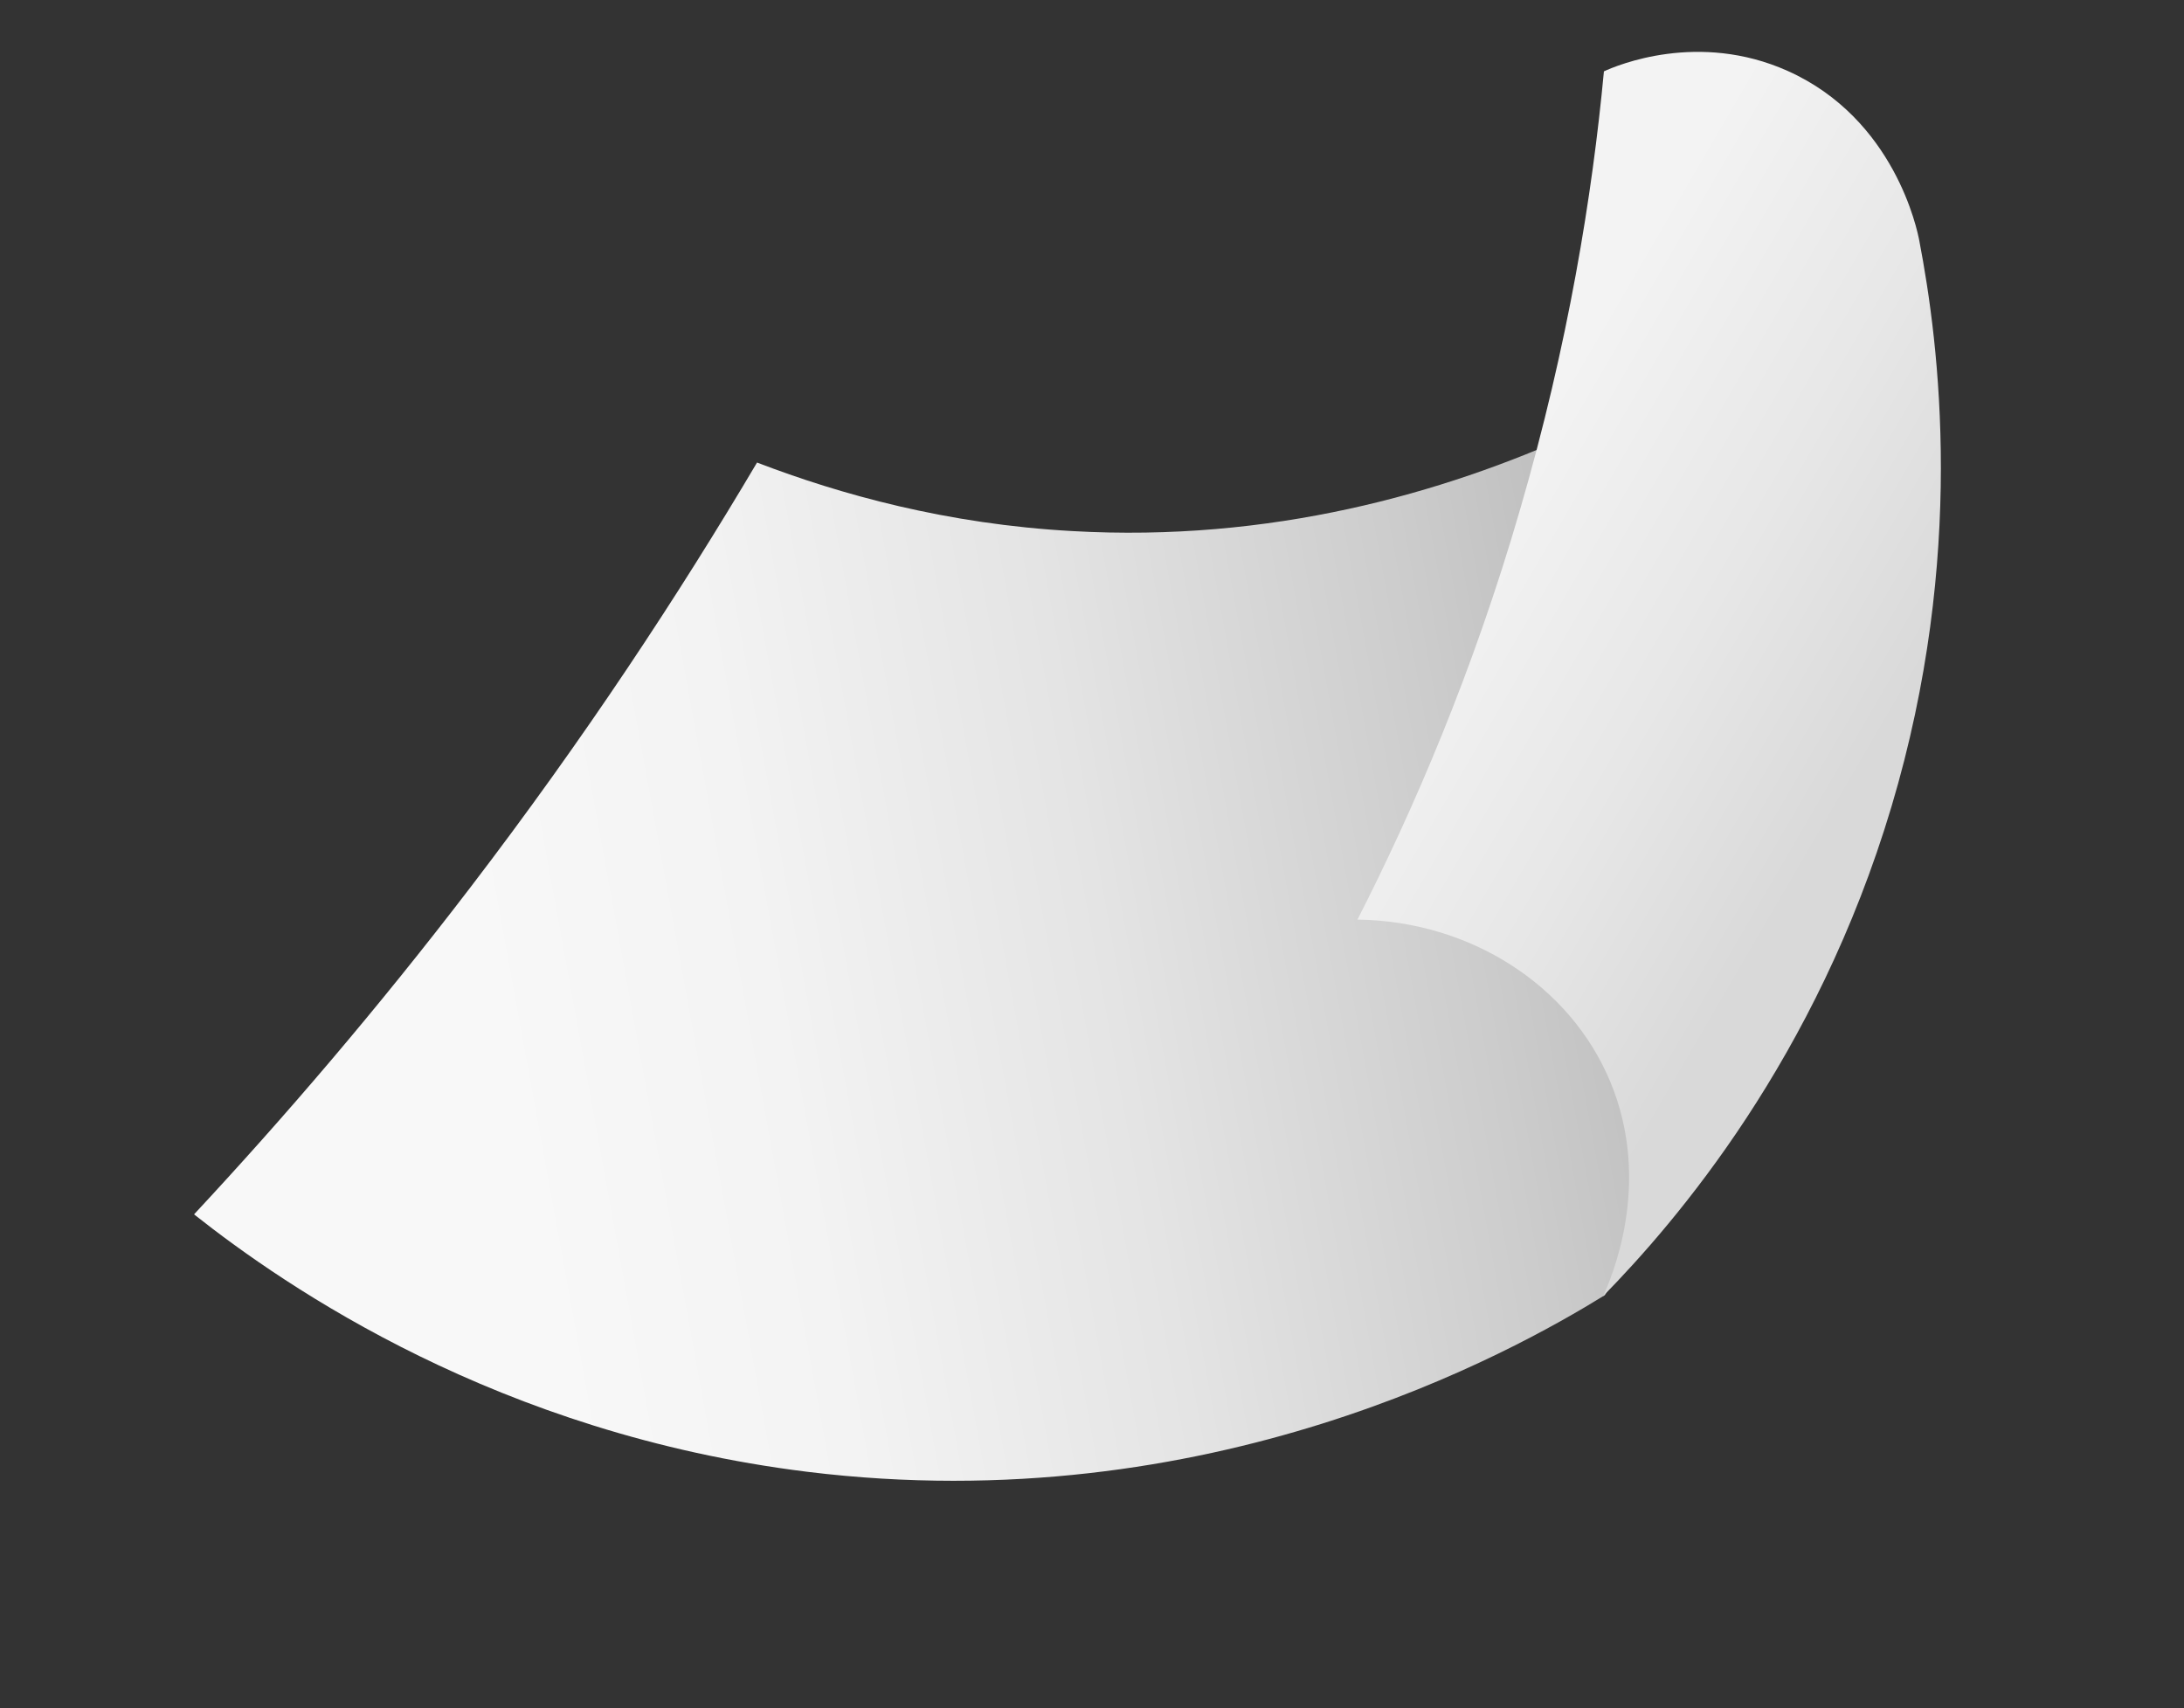 <svg width="202" height="158" viewBox="0 0 202 158" fill="none" xmlns="http://www.w3.org/2000/svg">
<rect x="0" y="0" width="202" height="158" fill="#333333" stroke="none"/>
<path d="M171.729 23.87C172.73 35.279 172.949 51.643 168.767 70.577C163.861 92.734 155.056 109.381 148.427 119.787C139.808 125.102 111.927 140.704 74.655 136.117C46.106 132.592 26.441 119.031 17.947 112.31C26.211 103.438 34.863 93.376 43.524 82.048C54.031 68.314 62.777 55.023 70.019 42.778C77.743 45.742 87.601 48.477 99.166 49.116C135.838 51.207 162.876 31.1 171.729 23.87Z" fill="url(#paint0_linear)"/>
<path d="M125.553 85.048C135.993 85.186 145.211 91.121 148.927 100.02C152.899 109.526 148.965 118.329 148.272 119.874C155.055 112.946 167.982 97.912 174.945 74.6C181.859 51.437 179.353 31.825 177.519 22.27C177.347 21.324 175.251 10.984 165.328 6.553C157.092 2.873 149.581 6.032 148.348 6.599C147.282 17.993 145.054 31.829 140.588 47.142C136.2 62.252 130.701 74.962 125.553 85.048Z" fill="url(#paint1_linear)"/>
<defs>
<linearGradient id="paint0_linear" x1="170.8" y1="73.9" x2="45.809" y2="96.674" gradientUnits="userSpaceOnUse">
<stop offset="0.148" stop-color="#BDBDBD"/>
<stop offset="0.286" stop-color="#CCCCCC"/>
<stop offset="0.55" stop-color="#E4E4E4"/>
<stop offset="0.795" stop-color="#F3F3F3"/>
<stop offset="1" stop-color="#F8F8F8"/>
</linearGradient>
<linearGradient id="paint1_linear" x1="135.498" y1="50.558" x2="171.997" y2="71.843" gradientUnits="userSpaceOnUse">
<stop stop-color="#F3F3F3"/>
<stop offset="0.532" stop-color="#E7E7E7"/>
<stop offset="1" stop-color="#D9D9D9"/>
</linearGradient>
</defs>
</svg>
